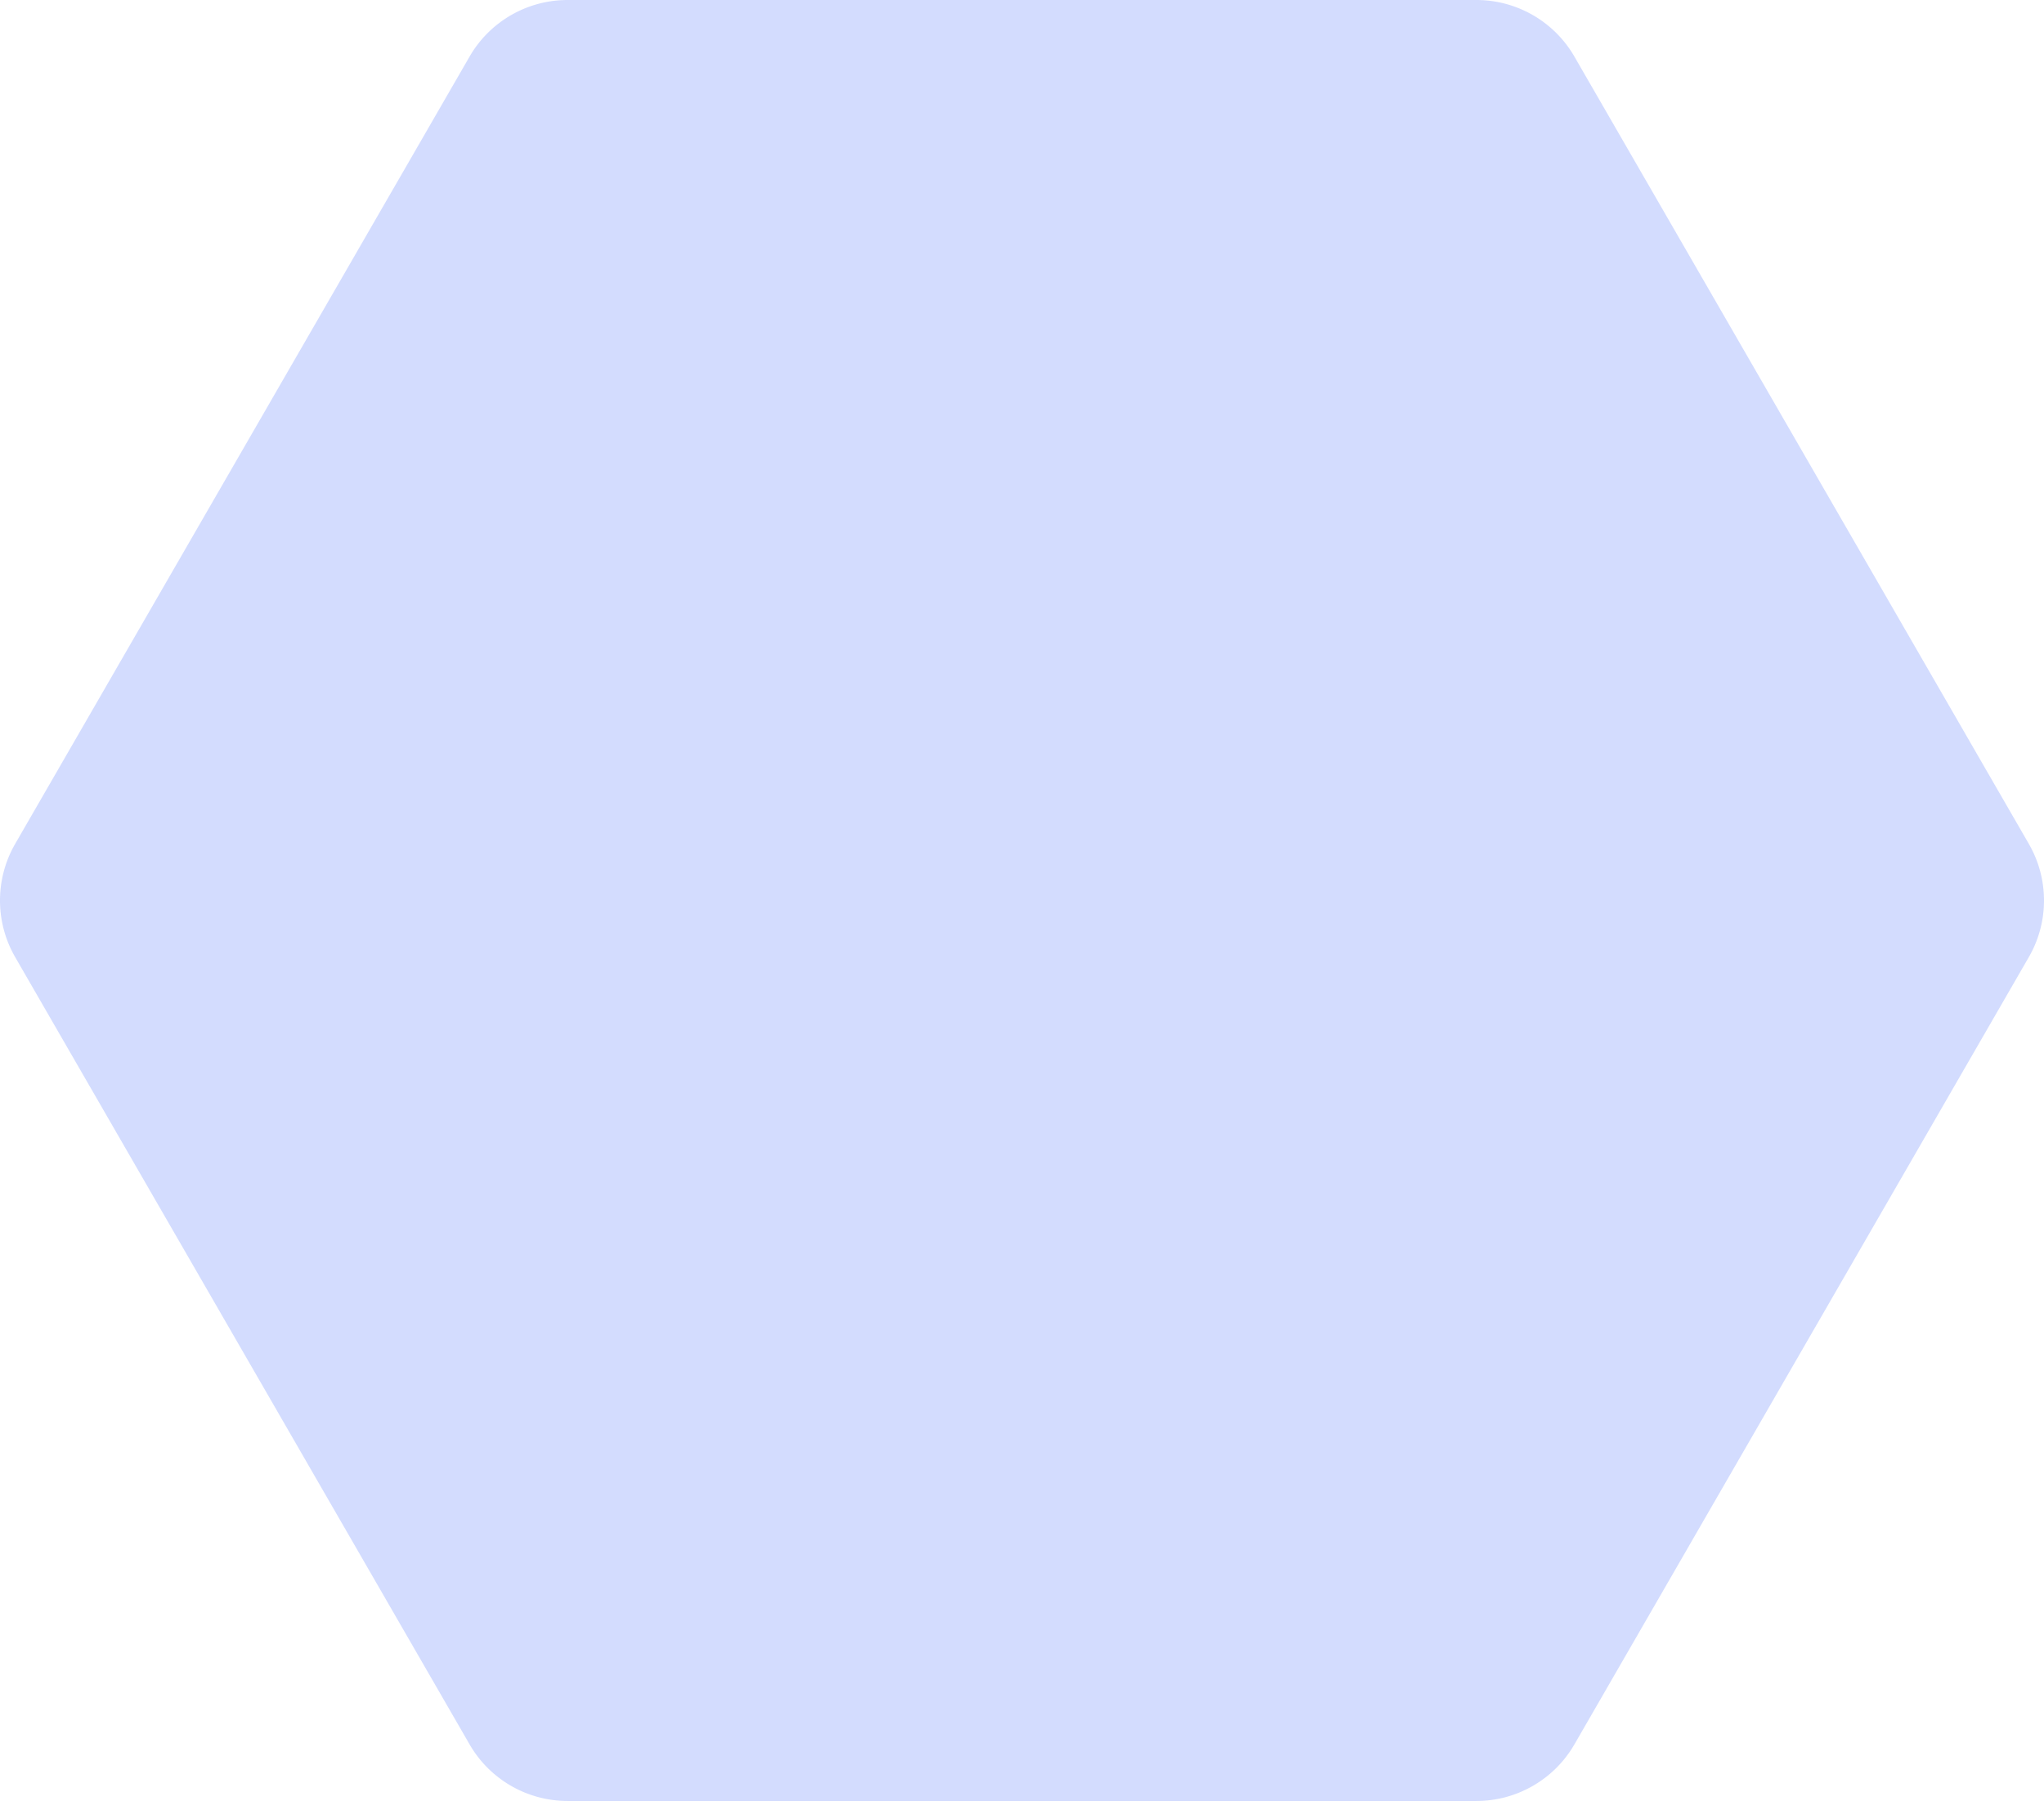 <svg width="202" height="178" xmlns="http://www.w3.org/2000/svg"><path d="M145.906 0H56.093c-3.996 0-7.69 2.133-9.688 5.595L1.498 83.405a11.197 11.197 0 000 11.19l44.907 77.81A11.185 11.185 0 0056.093 178h89.813c3.997 0 7.69-2.133 9.688-5.595l44.907-77.81a11.193 11.193 0 000-11.19l-44.907-77.81A11.185 11.185 0 00145.906 0" fill="#93A9FE" fill-rule="evenodd" opacity=".403"/></svg>